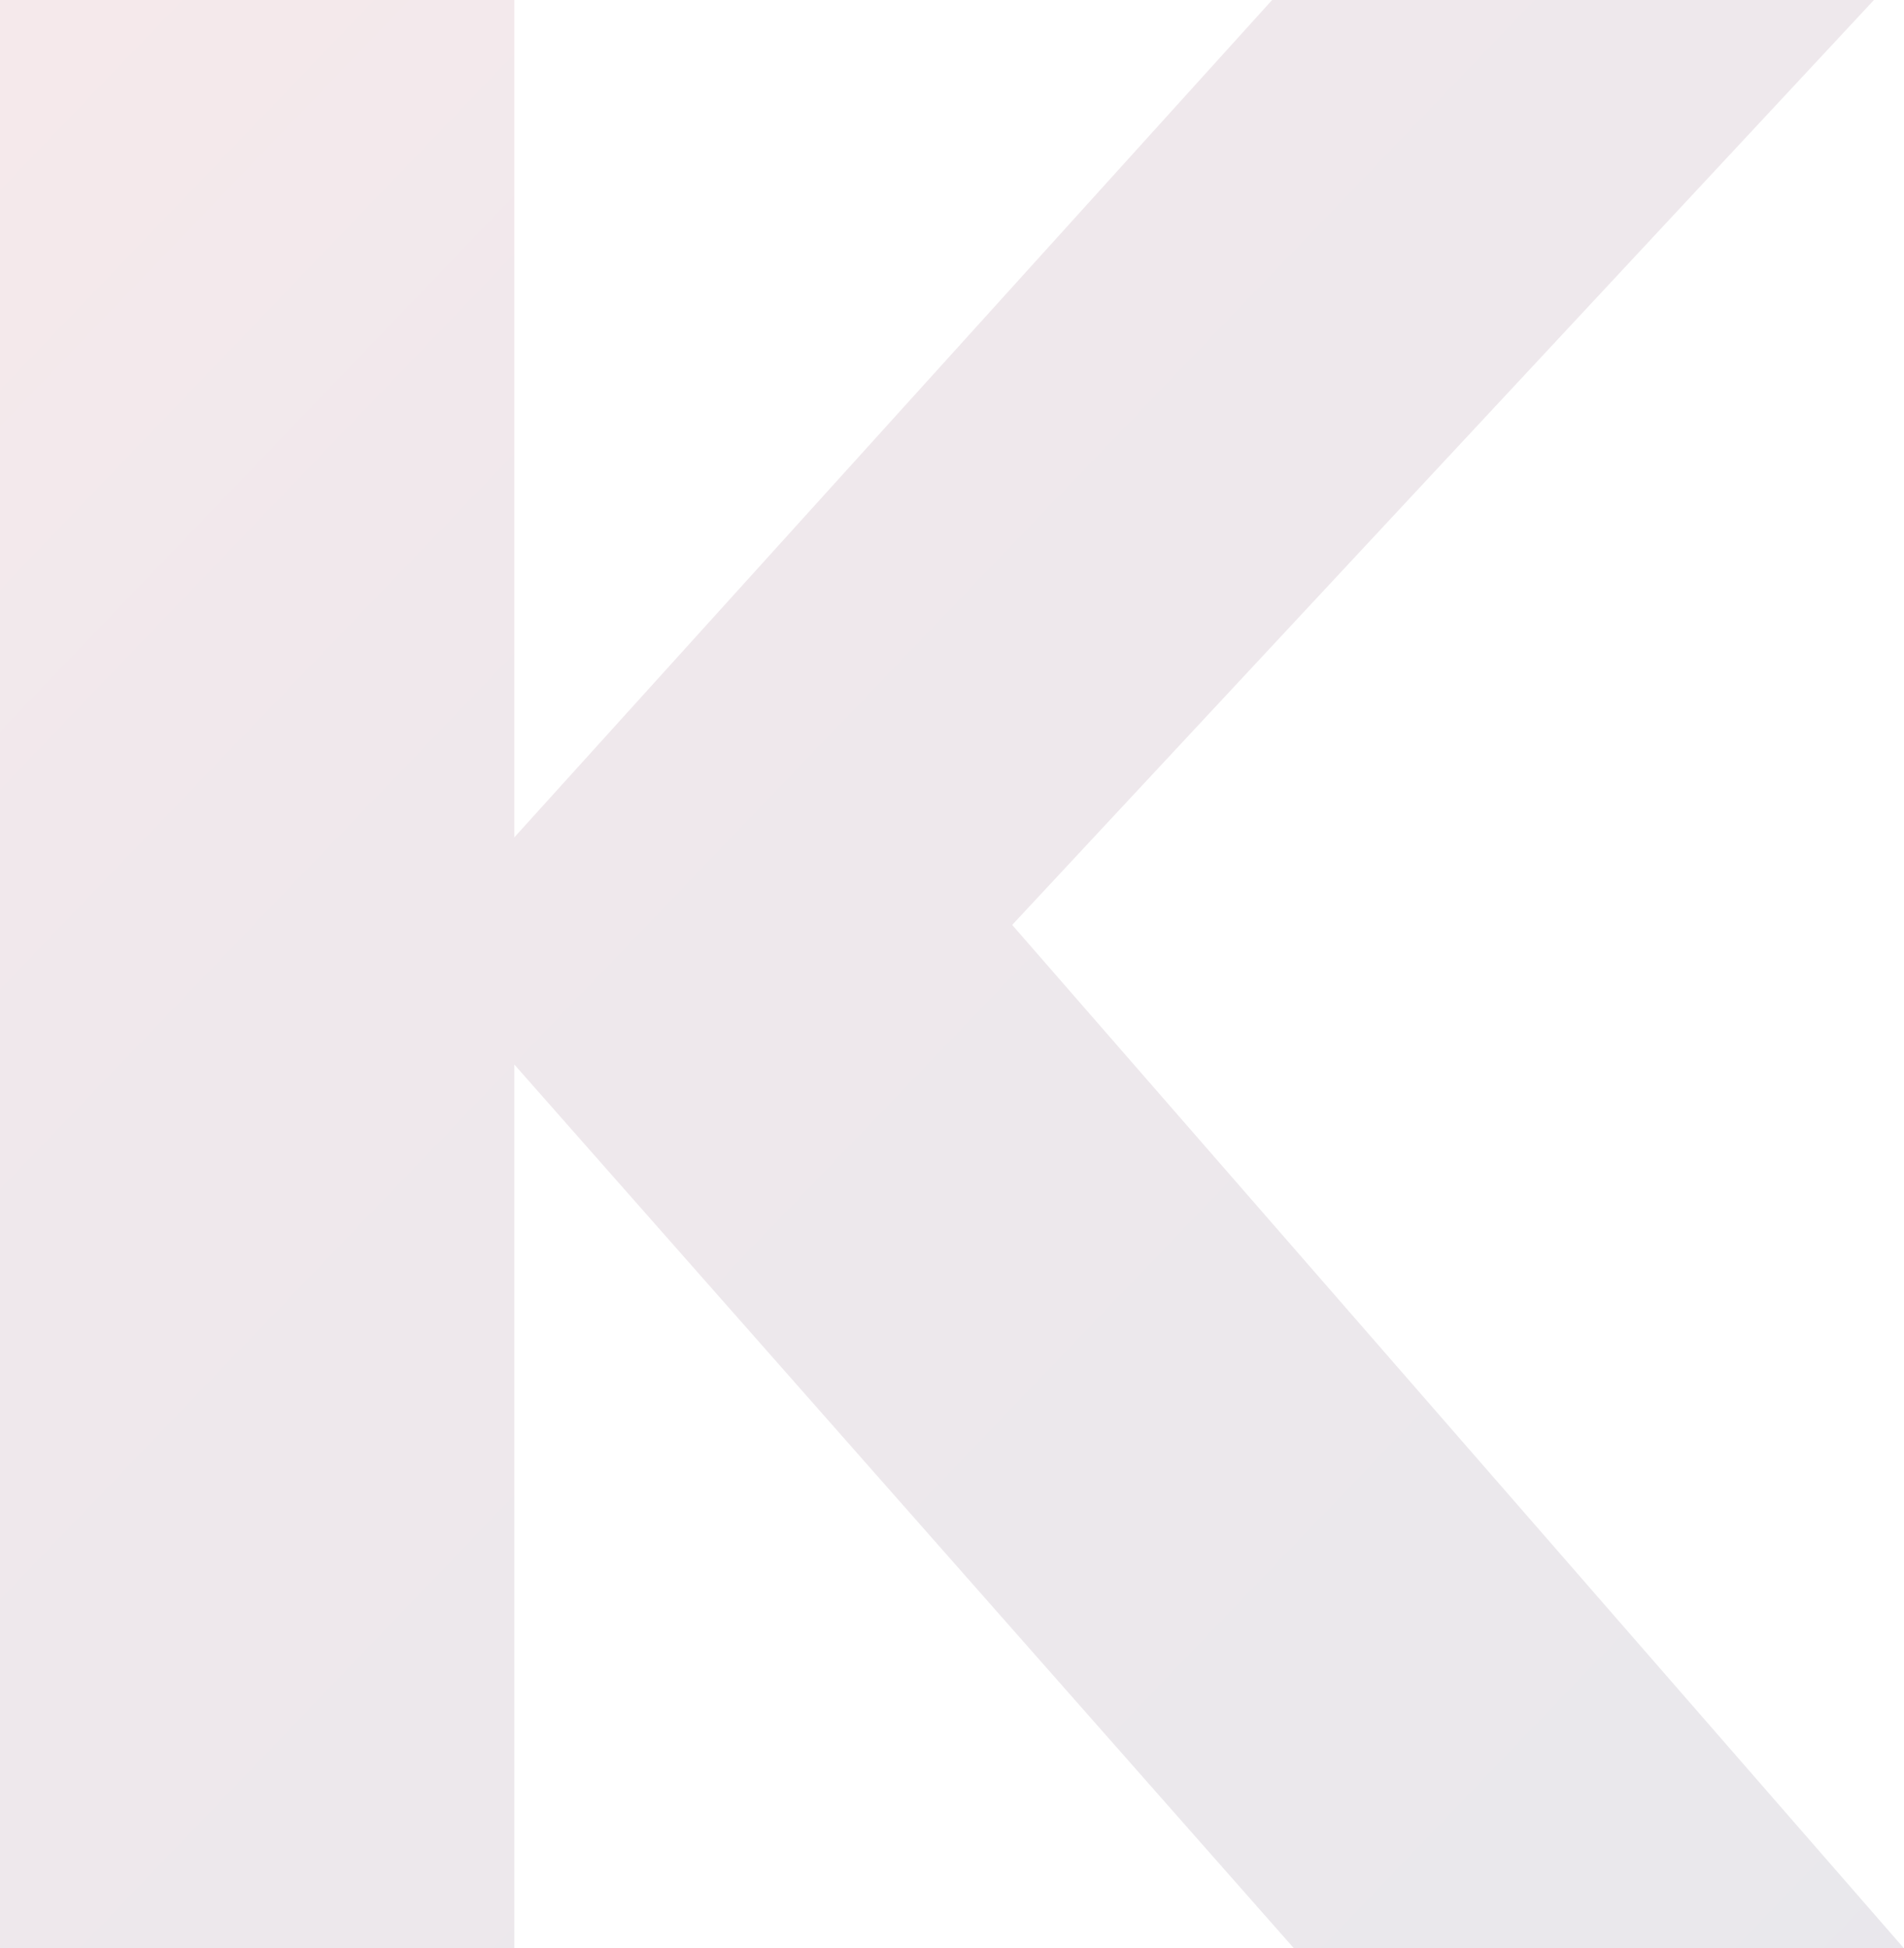 <svg xmlns="http://www.w3.org/2000/svg" xmlns:xlink="http://www.w3.org/1999/xlink" width="381.408" height="390.176" viewBox="0 0 381.408 390.176">
  <defs>
    <linearGradient id="linear-gradient" x1="1.042" y1="1" x2="0" gradientUnits="objectBoundingBox">
      <stop offset="0" stop-color="#1e0f3d"/>
      <stop offset="0.7" stop-color="#61173a"/>
      <stop offset="1" stop-color="#9f1e38"/>
    </linearGradient>
  </defs>
  <path id="Path_21" data-name="Path 21" d="M416.48,0h-122.2L138.1-177V0H35.072V-390.176H138.1v167.688l151.8-167.688h120.56L237.832-204.952Z" transform="translate(-35.072 390.176)" opacity="0.097" fill="url(#linear-gradient)"/>
</svg>
